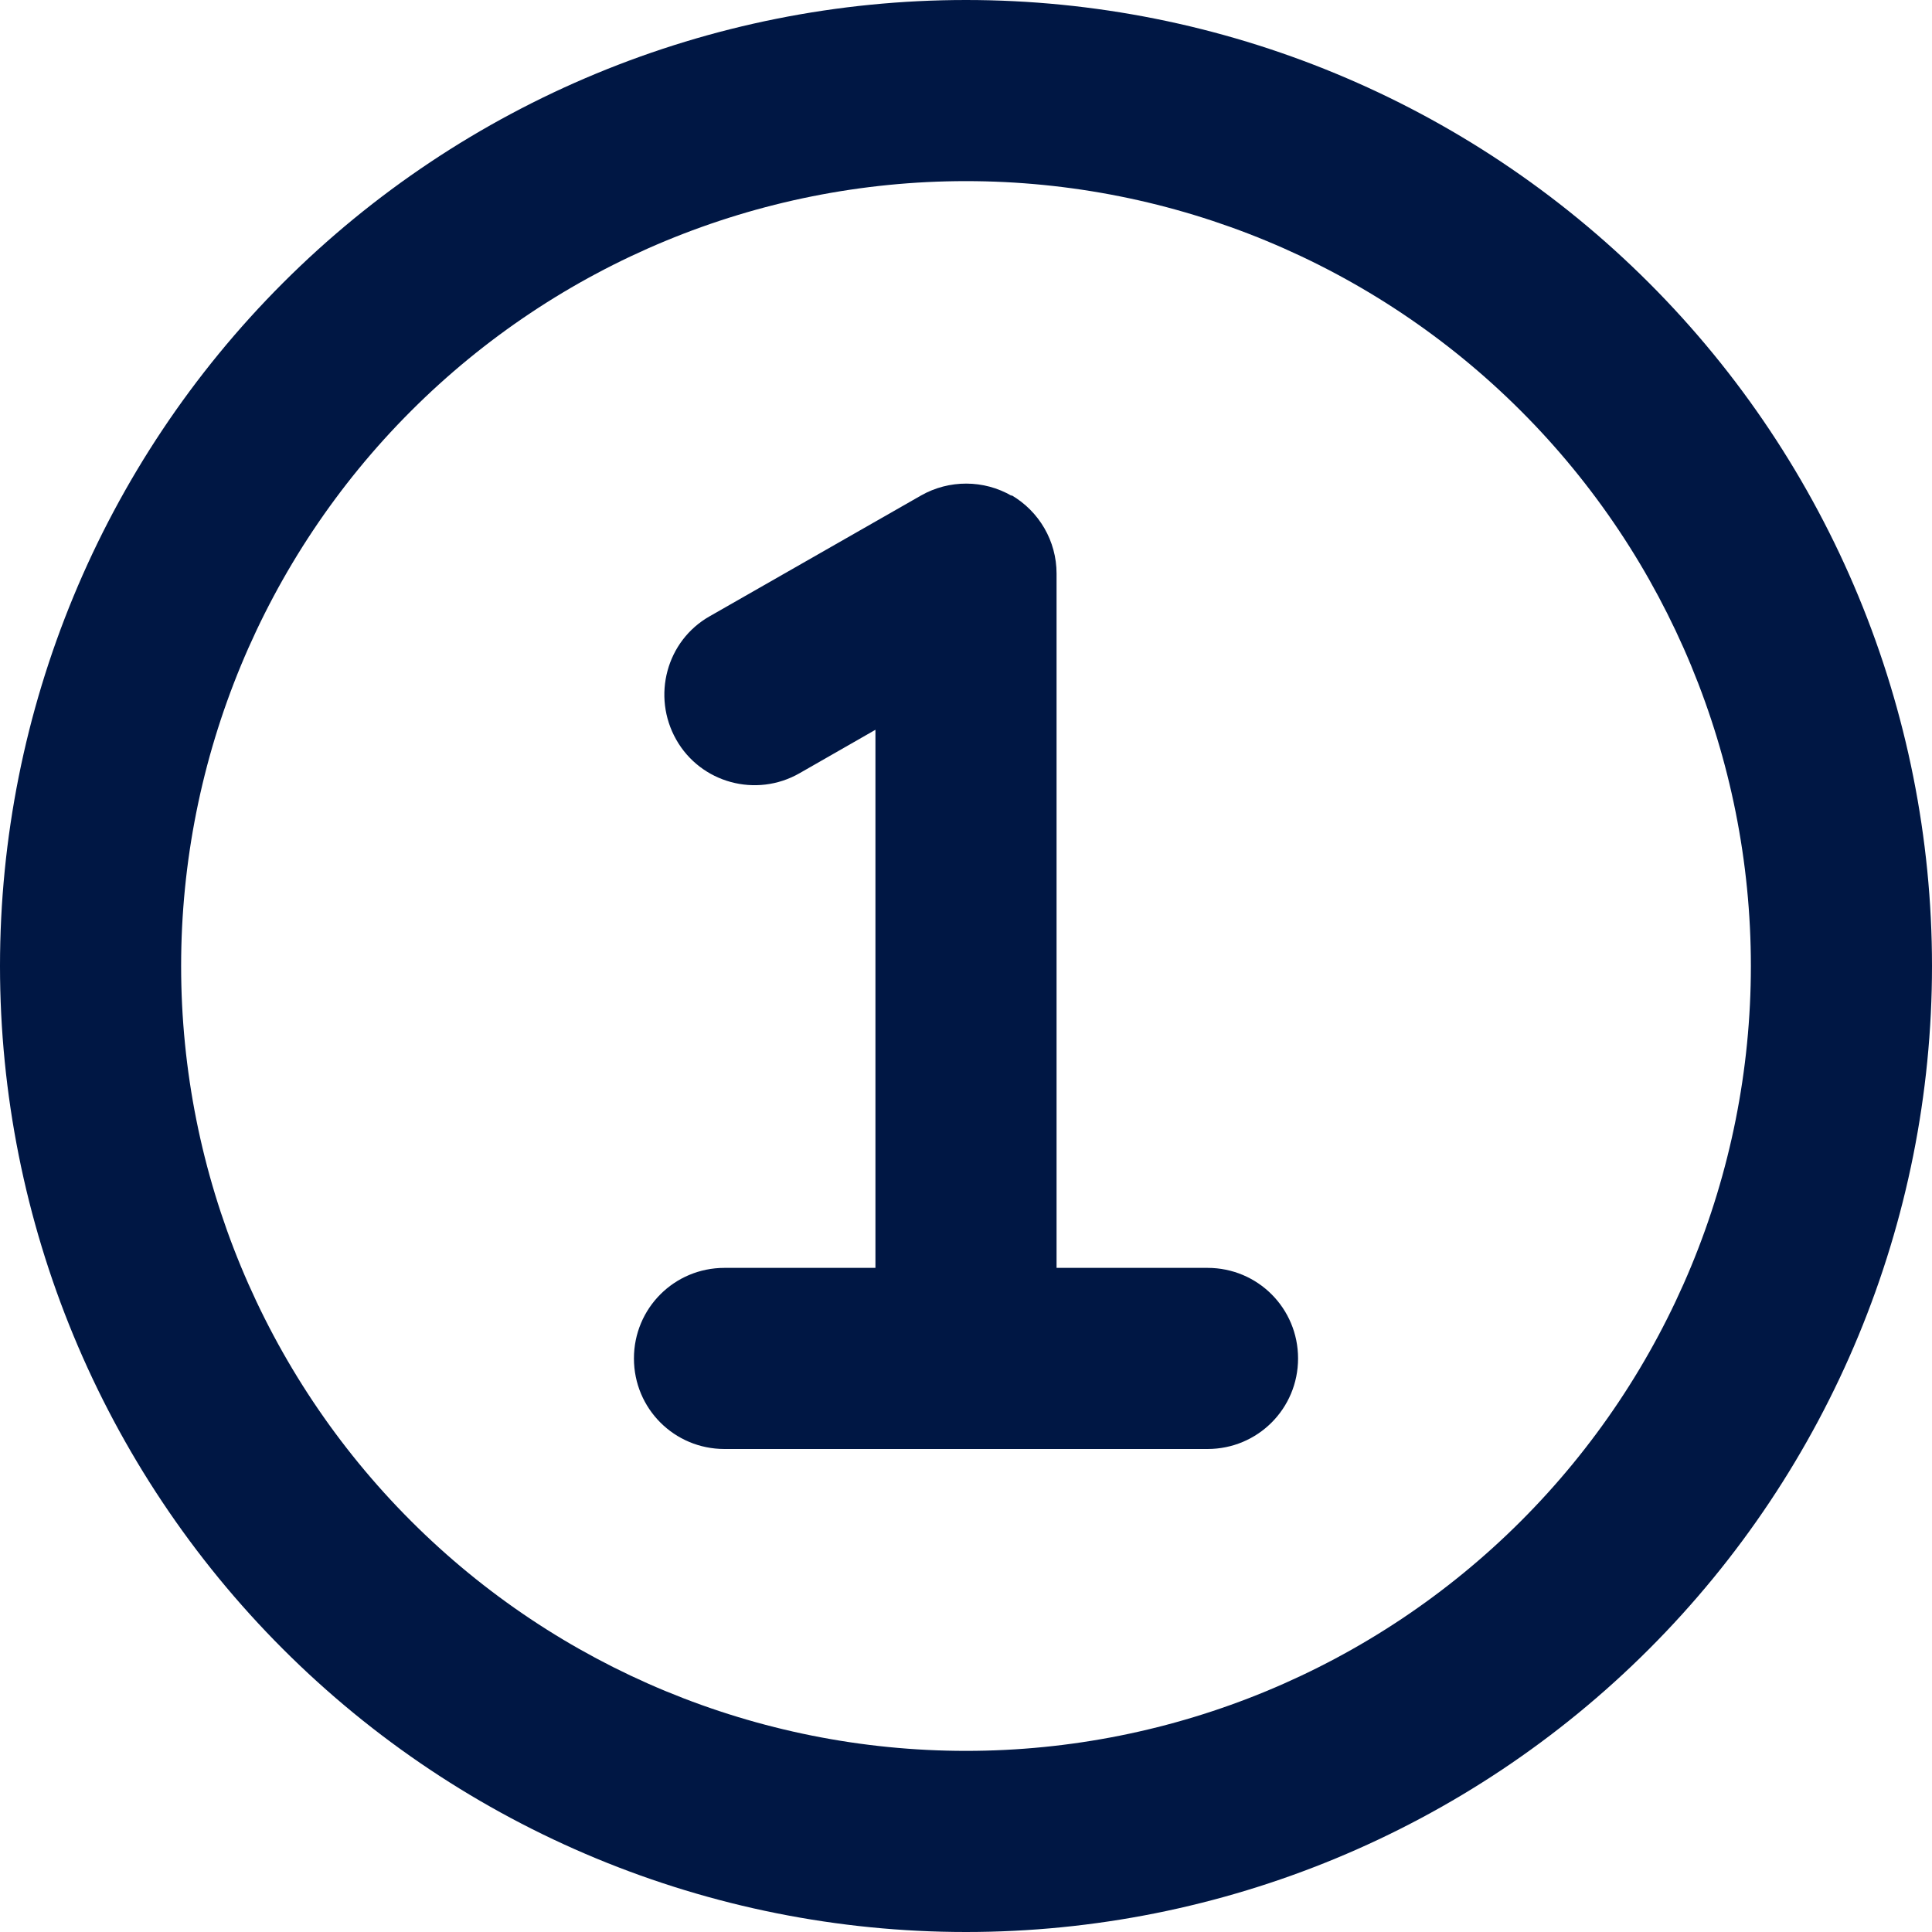 <svg width="64" height="64" viewBox="0 0 64 64" fill="none" xmlns="http://www.w3.org/2000/svg">
<path d="M58 32C58 25.104 55.261 18.491 50.385 13.615C45.509 8.739 38.896 6 32 6C25.104 6 18.491 8.739 13.615 13.615C8.739 18.491 6 25.104 6 32C6 38.896 8.739 45.509 13.615 50.385C18.491 55.261 25.104 58 32 58C38.896 58 45.509 55.261 50.385 50.385C55.261 45.509 58 38.896 58 32ZM0 32C0 23.513 3.371 15.374 9.373 9.373C15.374 3.371 23.513 0 32 0C40.487 0 48.626 3.371 54.627 9.373C60.629 15.374 64 23.513 64 32C64 40.487 60.629 48.626 54.627 54.627C48.626 60.629 40.487 64 32 64C23.513 64 15.374 60.629 9.373 54.627C3.371 48.626 0 40.487 0 32ZM33.5 16.4C34.425 16.938 35 17.925 35 19V42H40C41.663 42 43 43.337 43 45C43 46.663 41.663 48 40 48H32H24C22.337 48 21 46.663 21 45C21 43.337 22.337 42 24 42H29V24.175L26.488 25.613C25.05 26.438 23.212 25.938 22.4 24.5C21.587 23.062 22.075 21.225 23.512 20.413L30.512 16.413C31.438 15.887 32.587 15.887 33.513 16.425L33.5 16.4Z" fill="#001744"/>
</svg>
